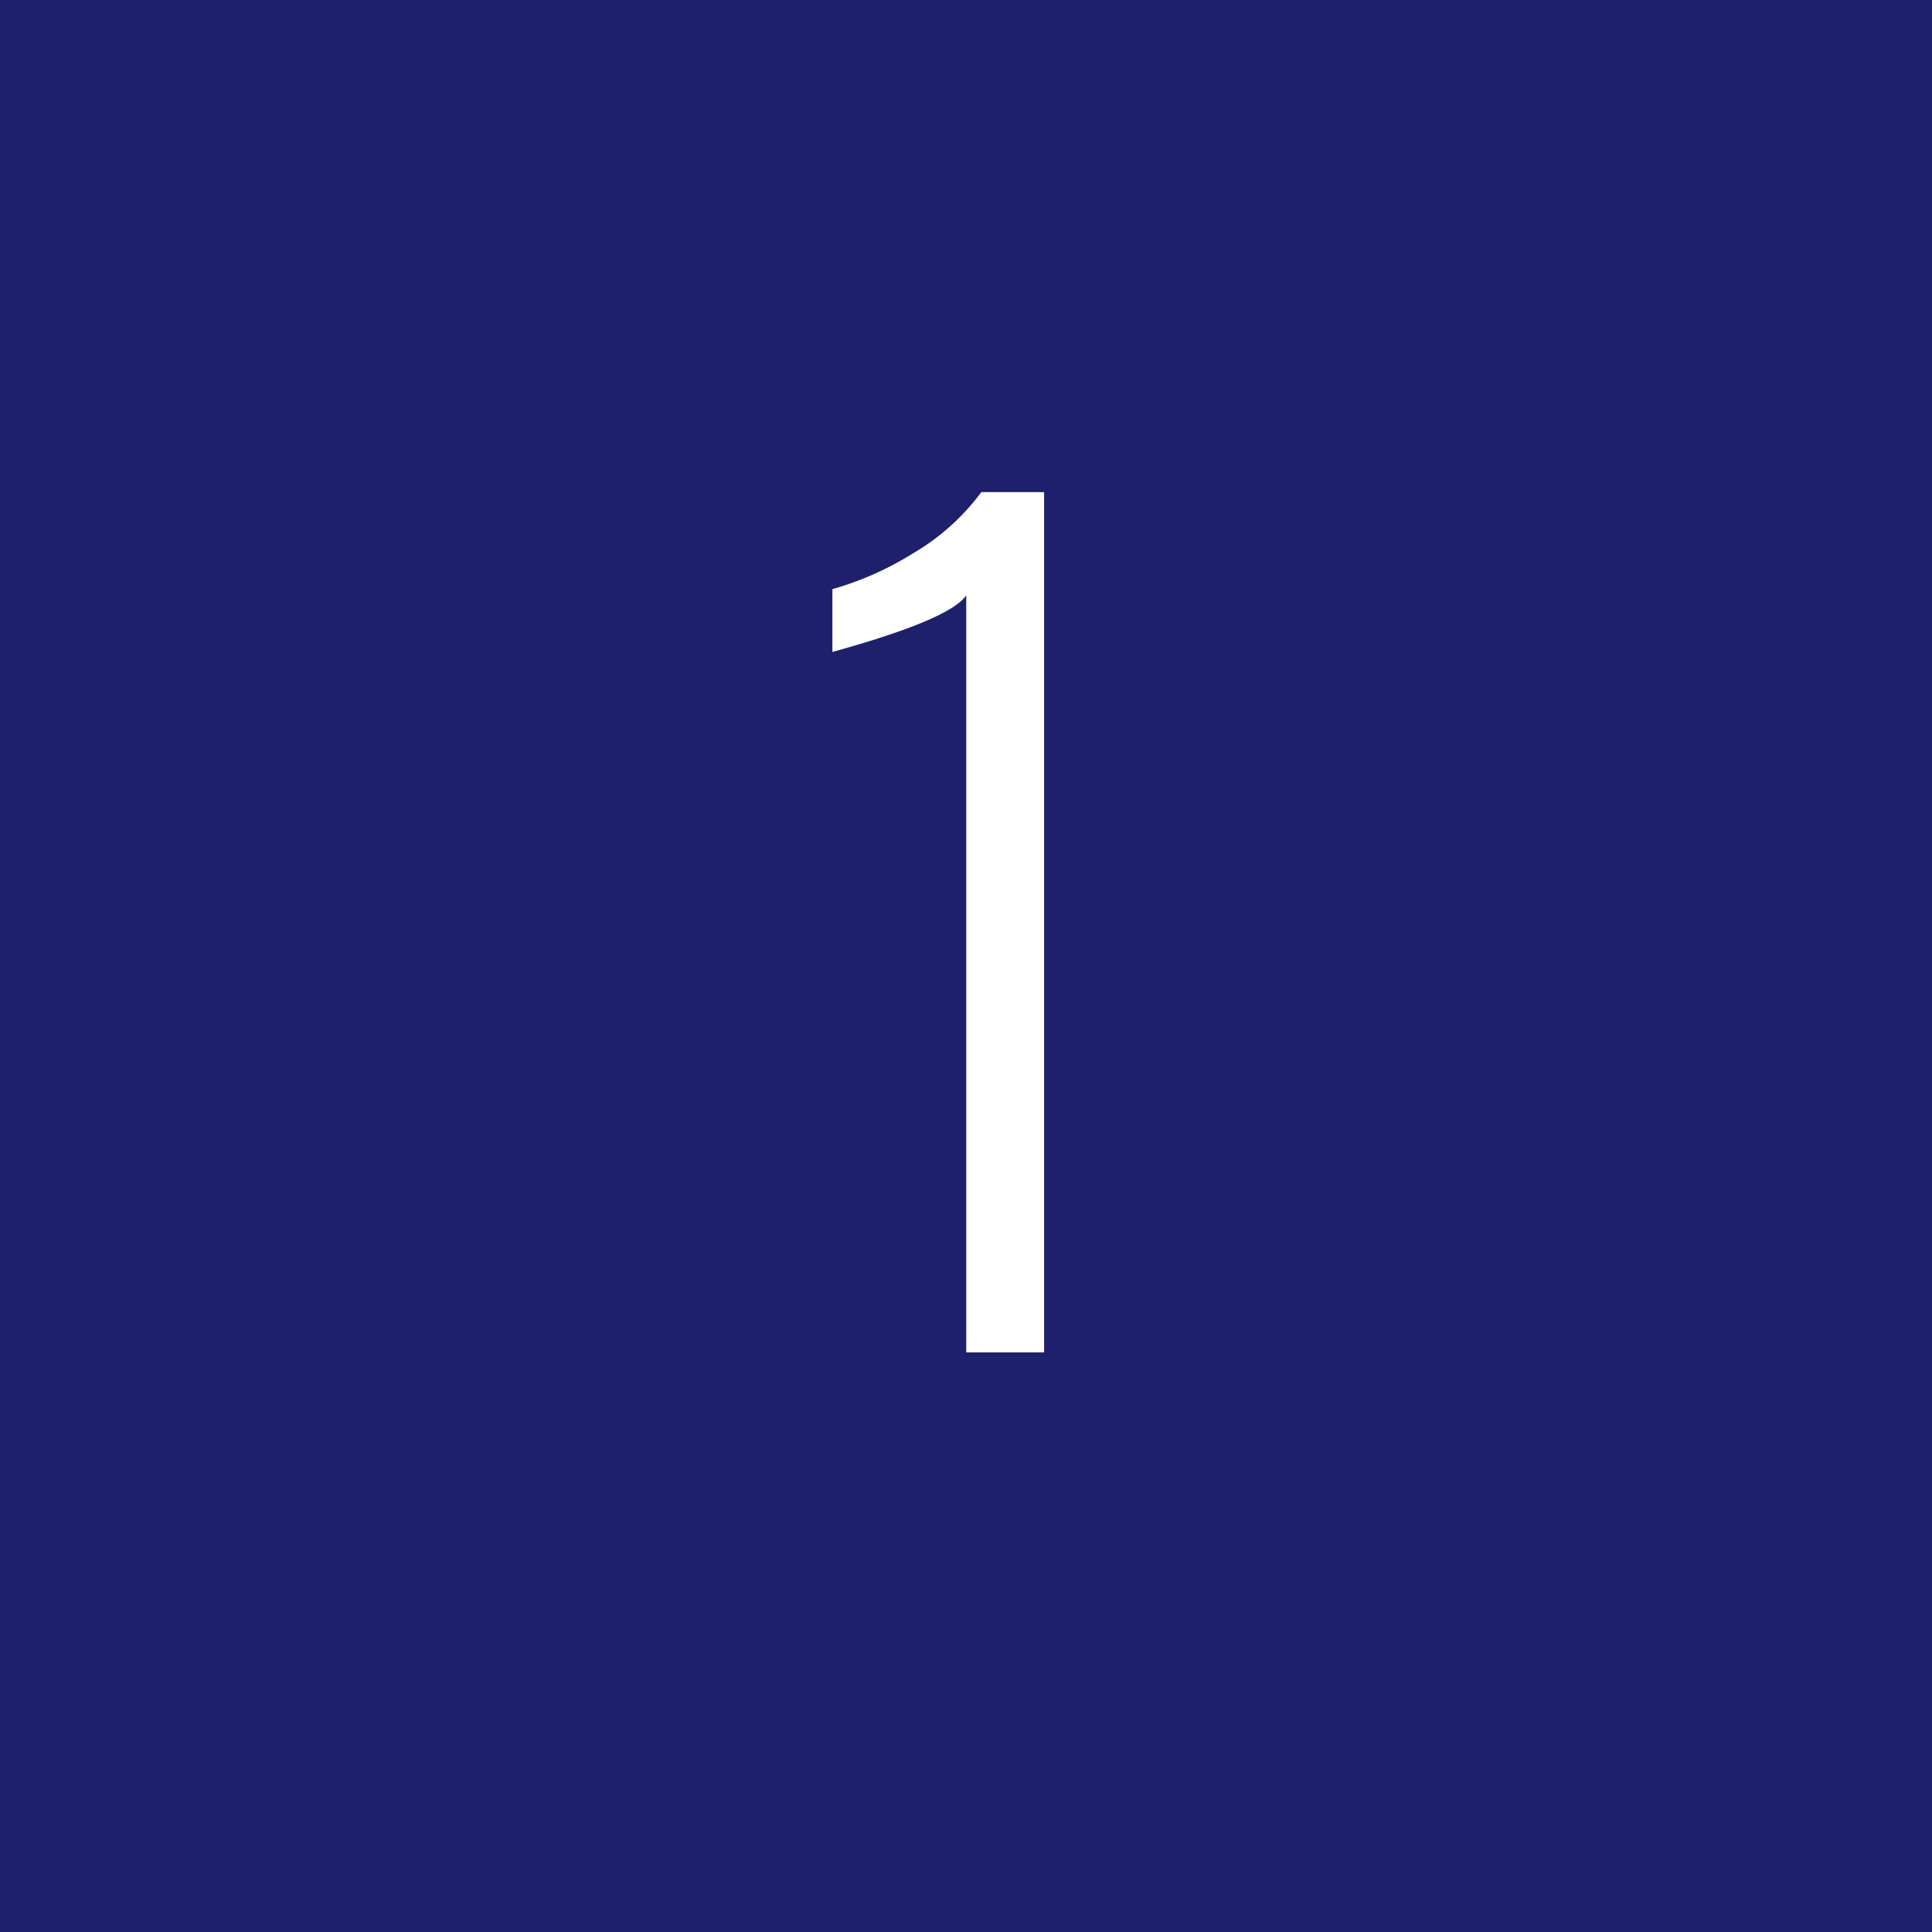<svg xmlns="http://www.w3.org/2000/svg" width="40" height="40" viewBox="0 0 40 40">
  <g id="グループ_379" data-name="グループ 379" transform="translate(-780 -1515.5)">
    <rect id="長方形_203" data-name="長方形 203" width="40" height="40" transform="translate(780 1515.5)" fill="#1f206b"/>
    <path id="パス_408" data-name="パス 408" d="M.005,0V-15.673q-.344.5-2.771,1.171v-1.3a6.5,6.5,0,0,0,1.66-.736A4.732,4.732,0,0,0,.317-17.811h1.3V0Z" transform="translate(800 1543.5)" fill="#fff"/>
  </g>
</svg>

